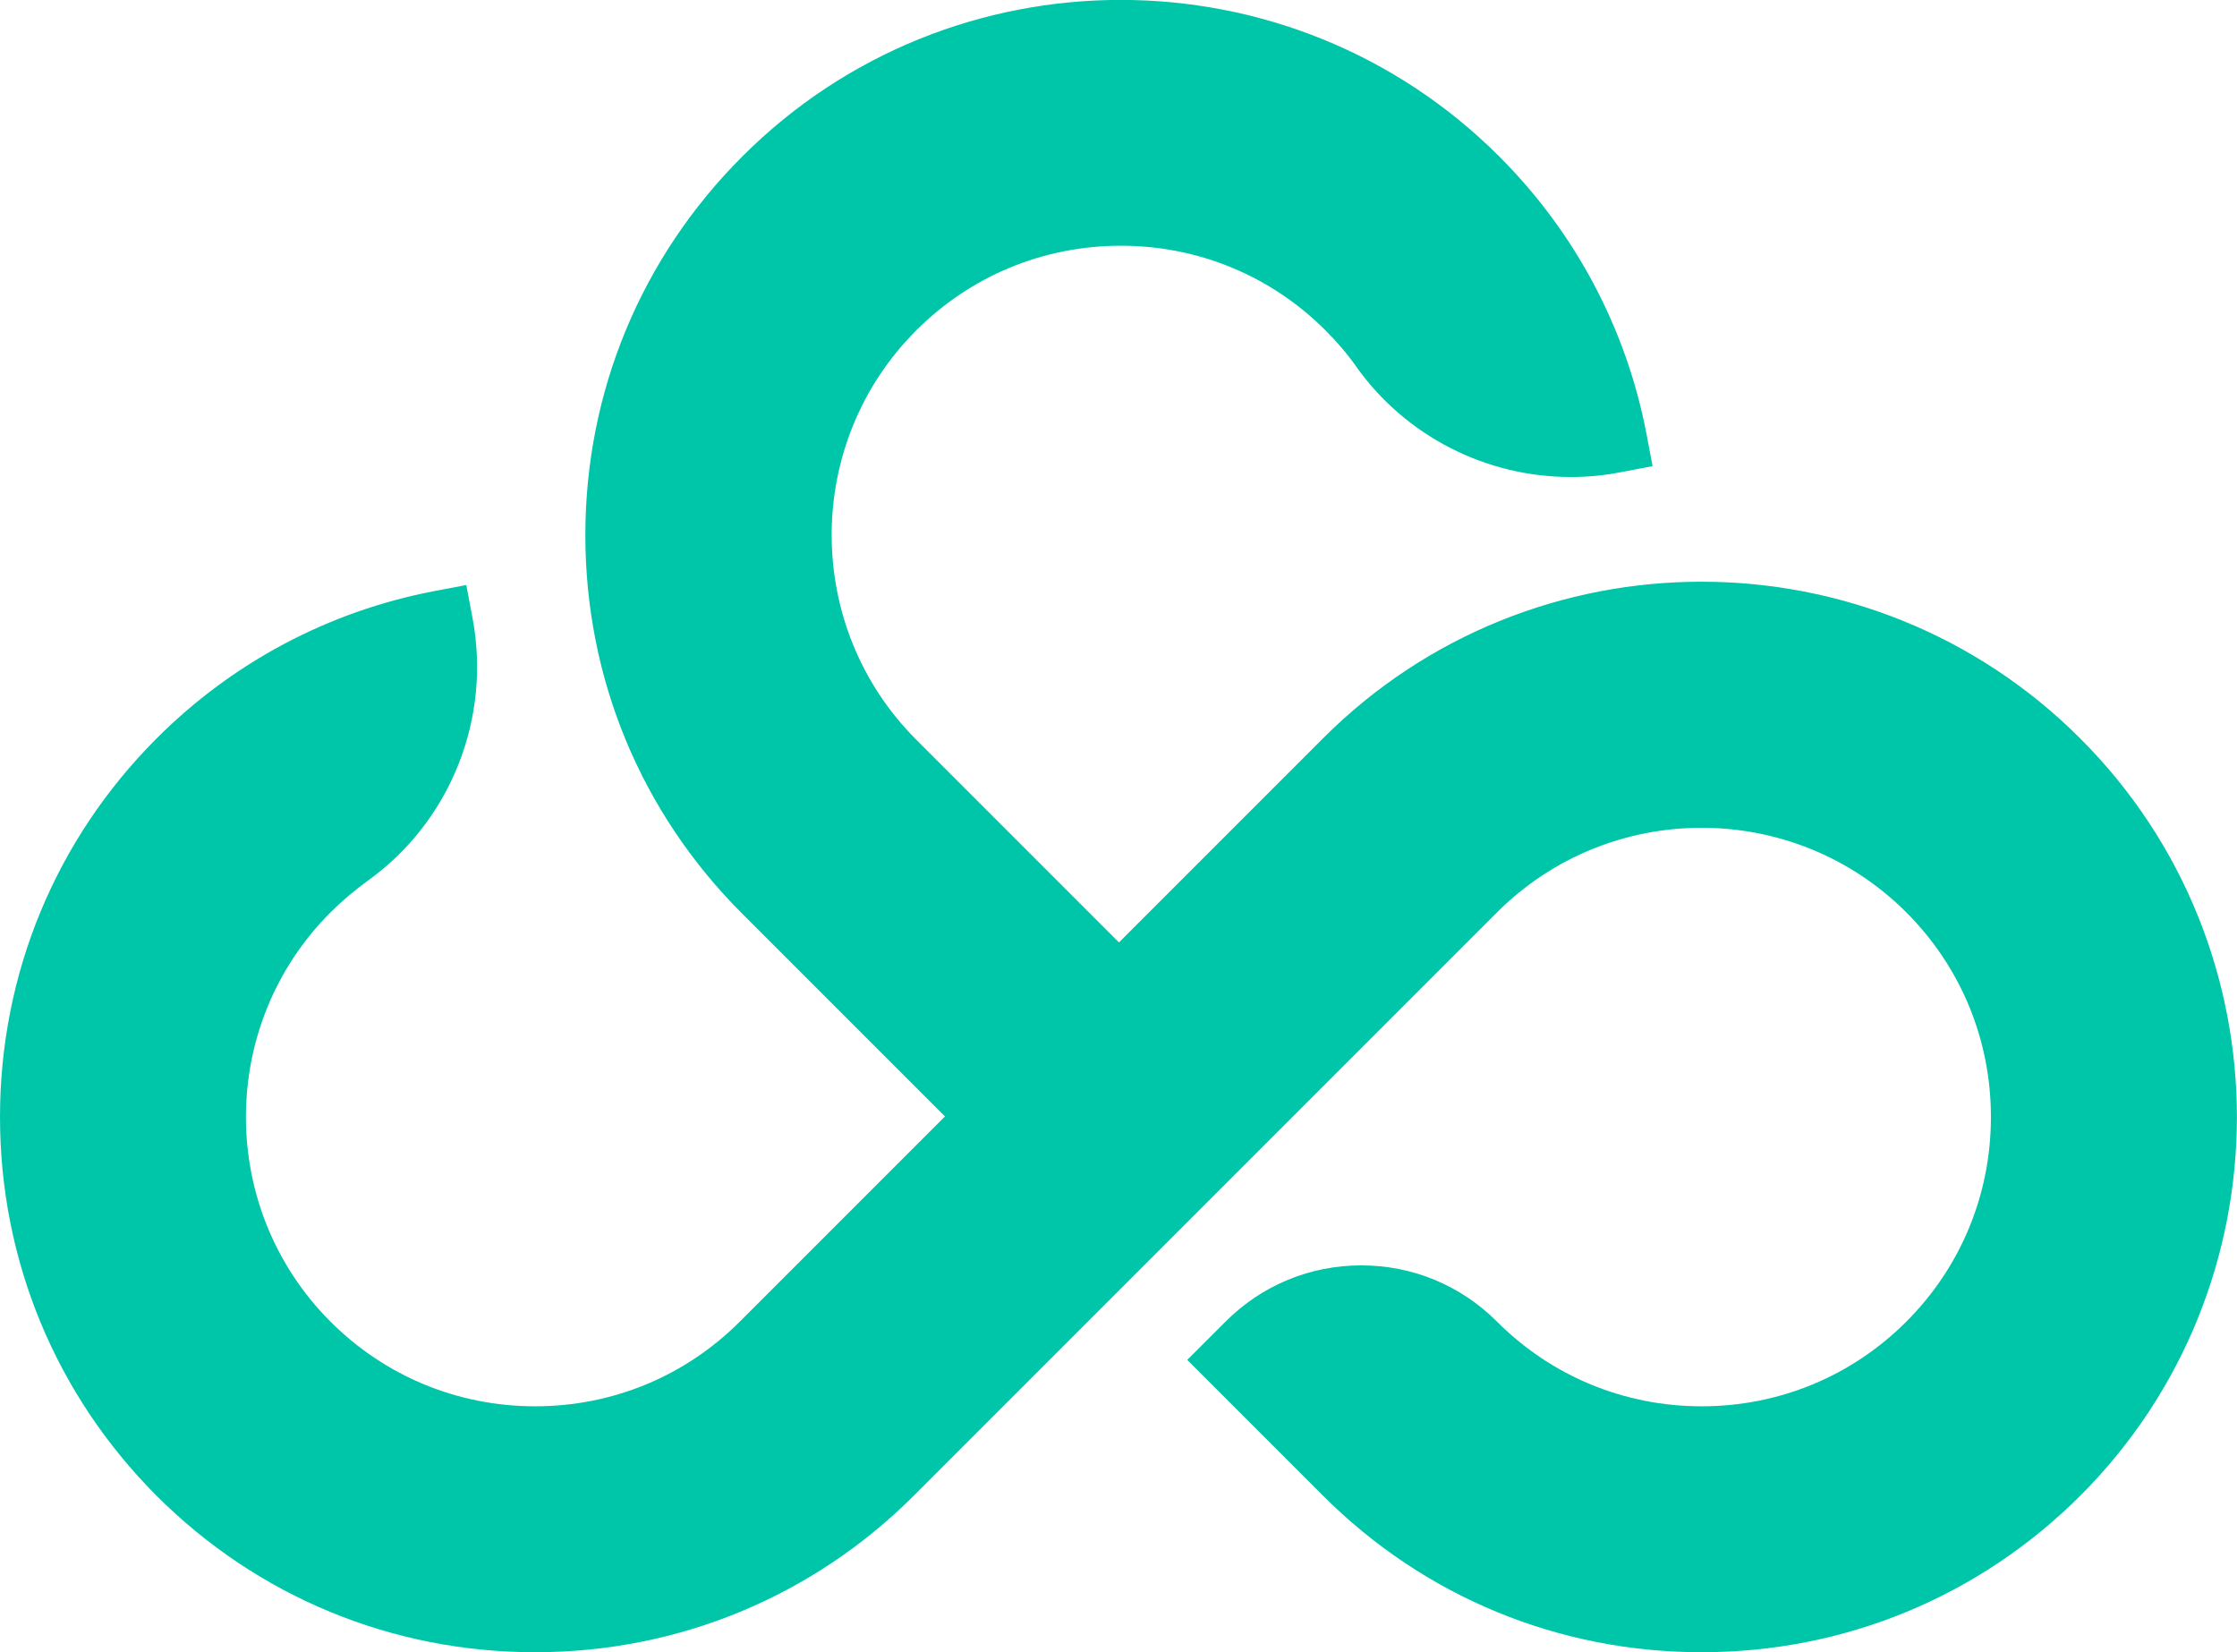 <?xml version="1.0" encoding="UTF-8"?>
<svg xmlns="http://www.w3.org/2000/svg" viewBox="0 0 117.63 86.88">
	<path fill="#00c6a9"
		d="M109.38,38.82c-10.98-10.98-28.84-10.98-39.81,0l-10.73,10.73-10.66-10.66c-5.93-5.93-5.93-15.59,0-21.52,2.87-2.87,6.69-4.45,10.76-4.45s7.89,1.58,10.76,4.45c.6.6,1.16,1.25,1.64,1.94,2.58,3.61,6.78,5.77,11.26,5.77h0c.87,0,1.75-.08,2.61-.25l1.69-.32-.32-1.69c-1.06-5.54-3.74-10.59-7.74-14.59-10.98-10.98-28.84-10.98-39.81,0-5.32,5.32-8.25,12.38-8.25,19.91s2.93,14.59,8.25,19.9l10.66,10.66-10.79,10.79c-2.87,2.87-6.69,4.45-10.76,4.45s-7.89-1.58-10.76-4.45c-5.93-5.93-5.93-15.59,0-21.52.6-.6,1.26-1.15,1.94-1.65,4.37-3.12,6.54-8.56,5.52-13.87l-.32-1.69-1.69.32c-5.54,1.06-10.59,3.74-14.59,7.74C2.93,44.13,0,51.2,0,58.73s2.93,14.6,8.23,19.91c5.31,5.31,12.38,8.23,19.91,8.23s14.6-2.93,19.91-8.23l30.67-30.67c5.93-5.93,15.59-5.93,21.52,0,2.87,2.87,4.45,6.69,4.45,10.76s-1.58,7.89-4.45,10.76c-2.87,2.87-6.69,4.45-10.76,4.45s-7.89-1.58-10.76-4.45c-1.91-1.91-4.44-2.96-7.14-2.96s-5.23,1.05-7.14,2.96l-2.01,2.01,7.14,7.14c5.31,5.31,12.38,8.23,19.91,8.23s14.6-2.93,19.91-8.23c10.98-10.98,10.98-28.84,0-39.81" />
</svg>